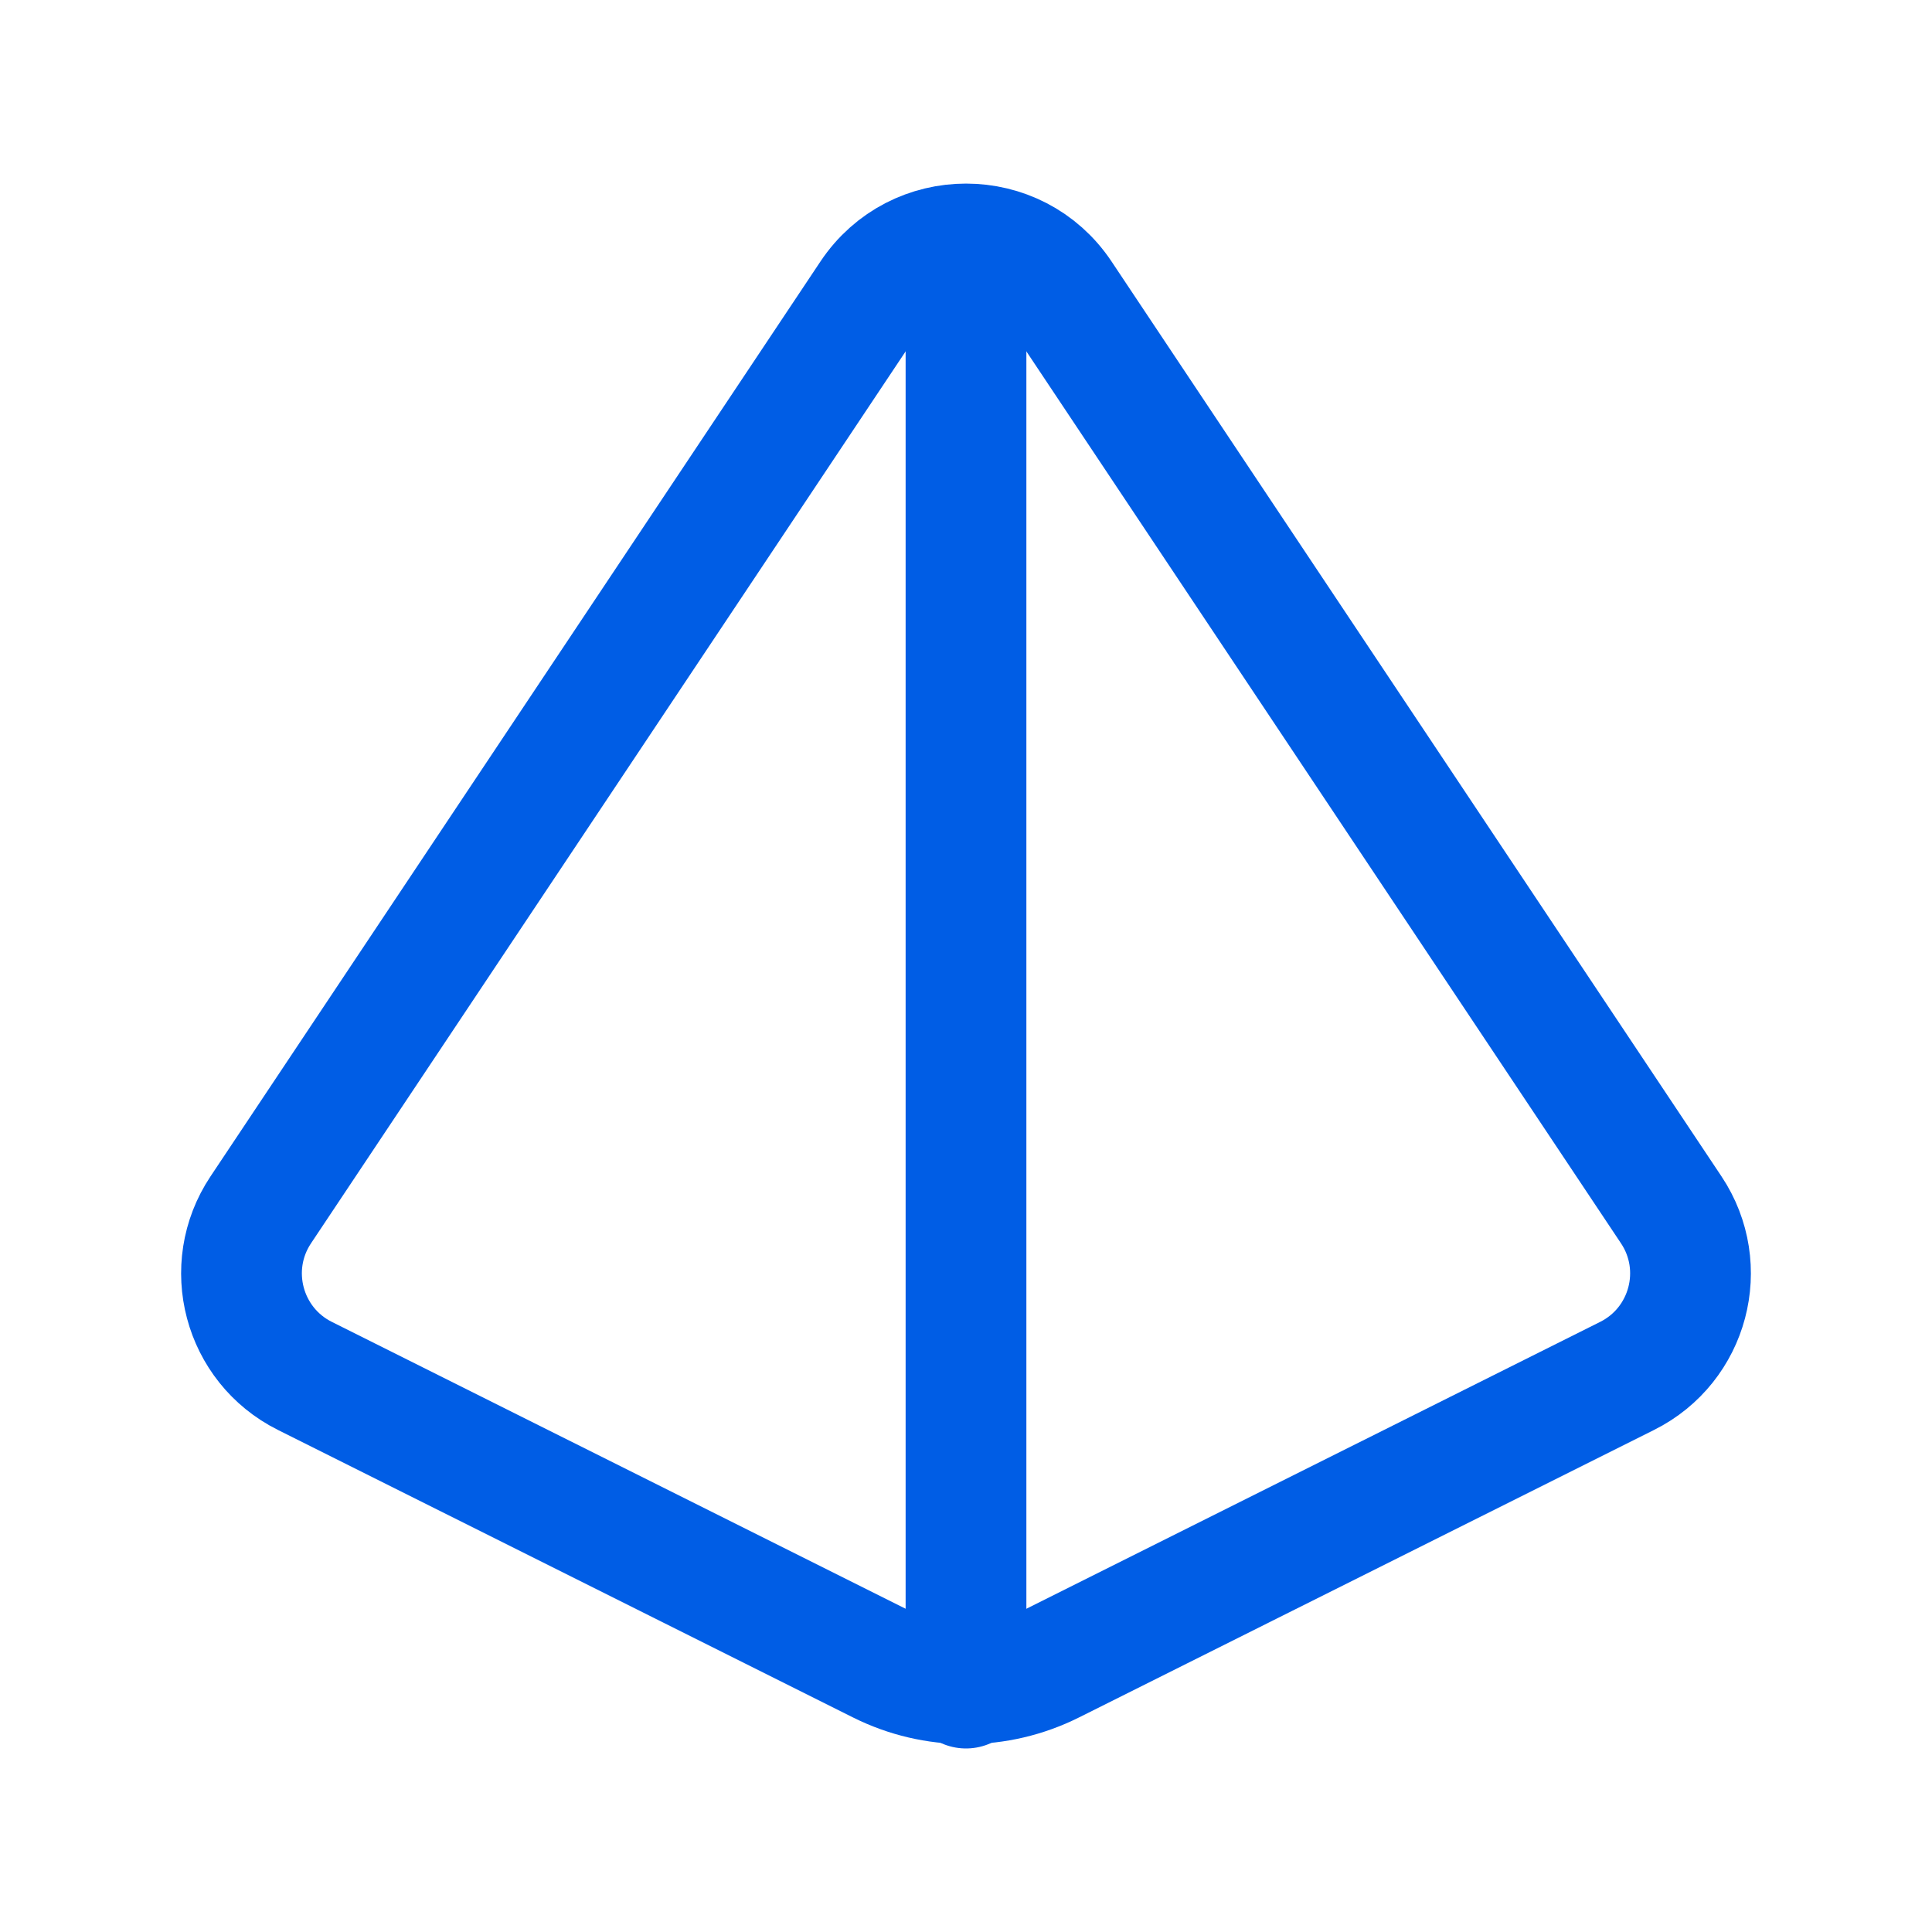 <svg width="32" height="32" viewBox="0 0 32 32" fill="none" xmlns="http://www.w3.org/2000/svg">
<path fill-rule="evenodd" clip-rule="evenodd" d="M5.049 22.789L14.576 27.552C15.473 28 16.528 28 17.424 27.552L26.951 22.789C27.972 22.278 28.314 20.989 27.681 20.039L17.579 4.886C16.828 3.759 15.173 3.759 14.421 4.886L4.319 20.039C3.686 20.989 4.028 22.278 5.049 22.789Z" stroke="#005DE5" stroke-width="2" stroke-linecap="round" stroke-linejoin="round"/>
<path d="M16 4.158V27.96" stroke="#005DE5" stroke-width="2" stroke-linecap="round" stroke-linejoin="round"/>
</svg>
